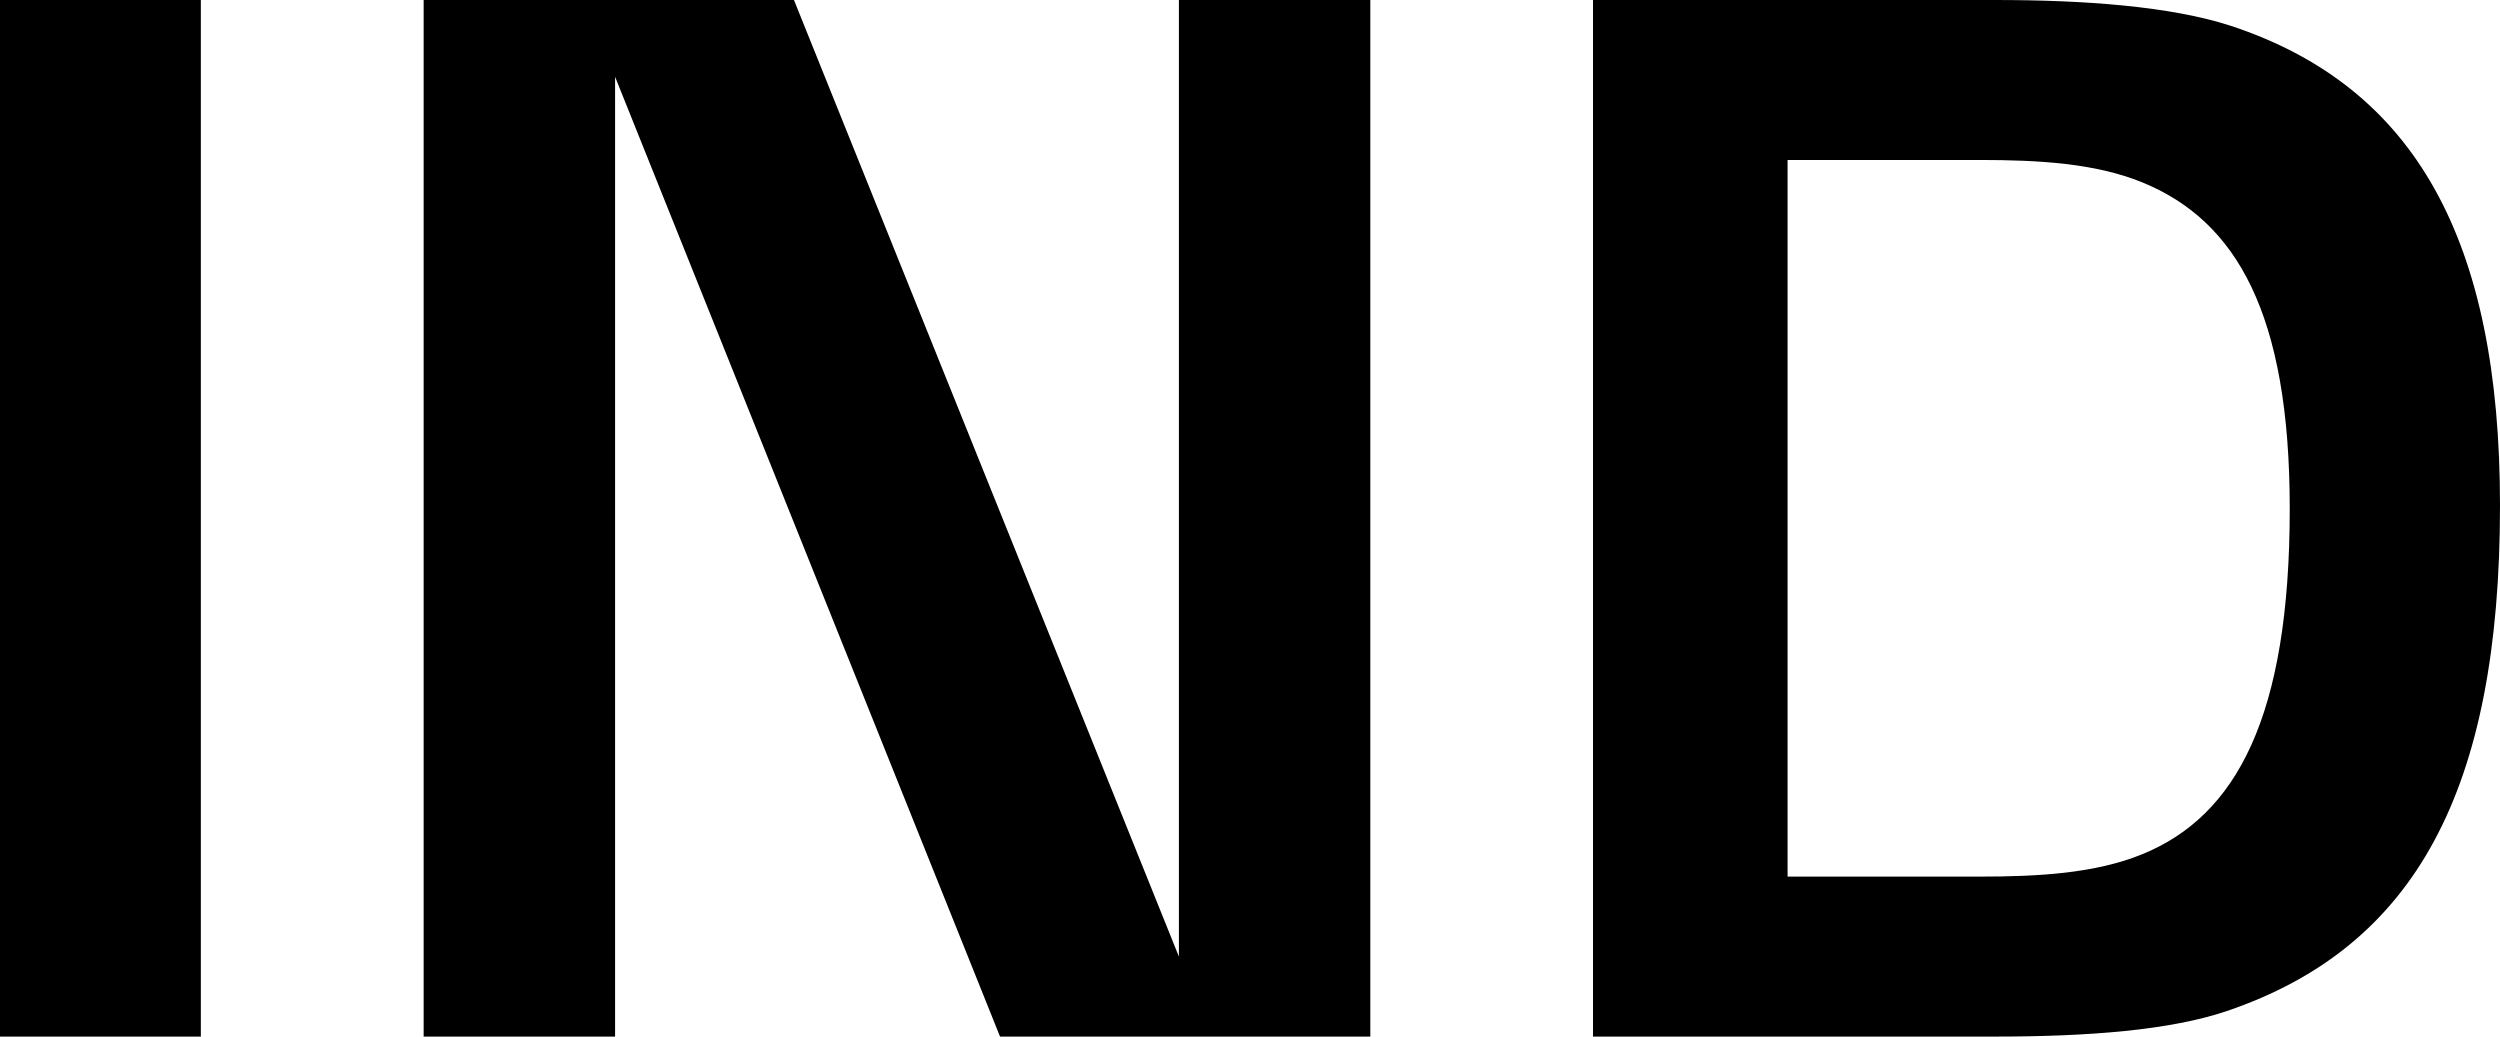 <?xml version="1.0" encoding="UTF-8"?> <svg xmlns="http://www.w3.org/2000/svg" width="164" height="68" viewBox="0 0 164 68" fill="none"><g clip-path="url(#clip0_2066_1059)"><path d="M104.501 0V68H130.856C137.032 68 142.384 67.58 146.09 66.321C158.442 62.123 164 51.84 164 33.16C164 15.741 158.442 5.667 146.296 1.679C142.384 0.42 136.826 0 130.856 0H104.501ZM150.207 33.37C150.207 47.012 146.708 53.519 140.532 56.037C137.444 57.296 133.738 57.506 129.827 57.506H117.265V10.494H129.827C133.738 10.494 137.444 10.704 140.532 11.963C146.708 14.482 150.207 20.568 150.207 33.37ZM65.602 68L40.349 5.037V68H27.791V0H52.083L77.336 62.753V0H89.893V68H65.602ZM13.175 68H0V0H13.175V68Z" fill="black"></path></g><defs><clipPath id="clip0_2066_1059"><rect width="164" height="68" fill="white"></rect></clipPath></defs></svg> 
